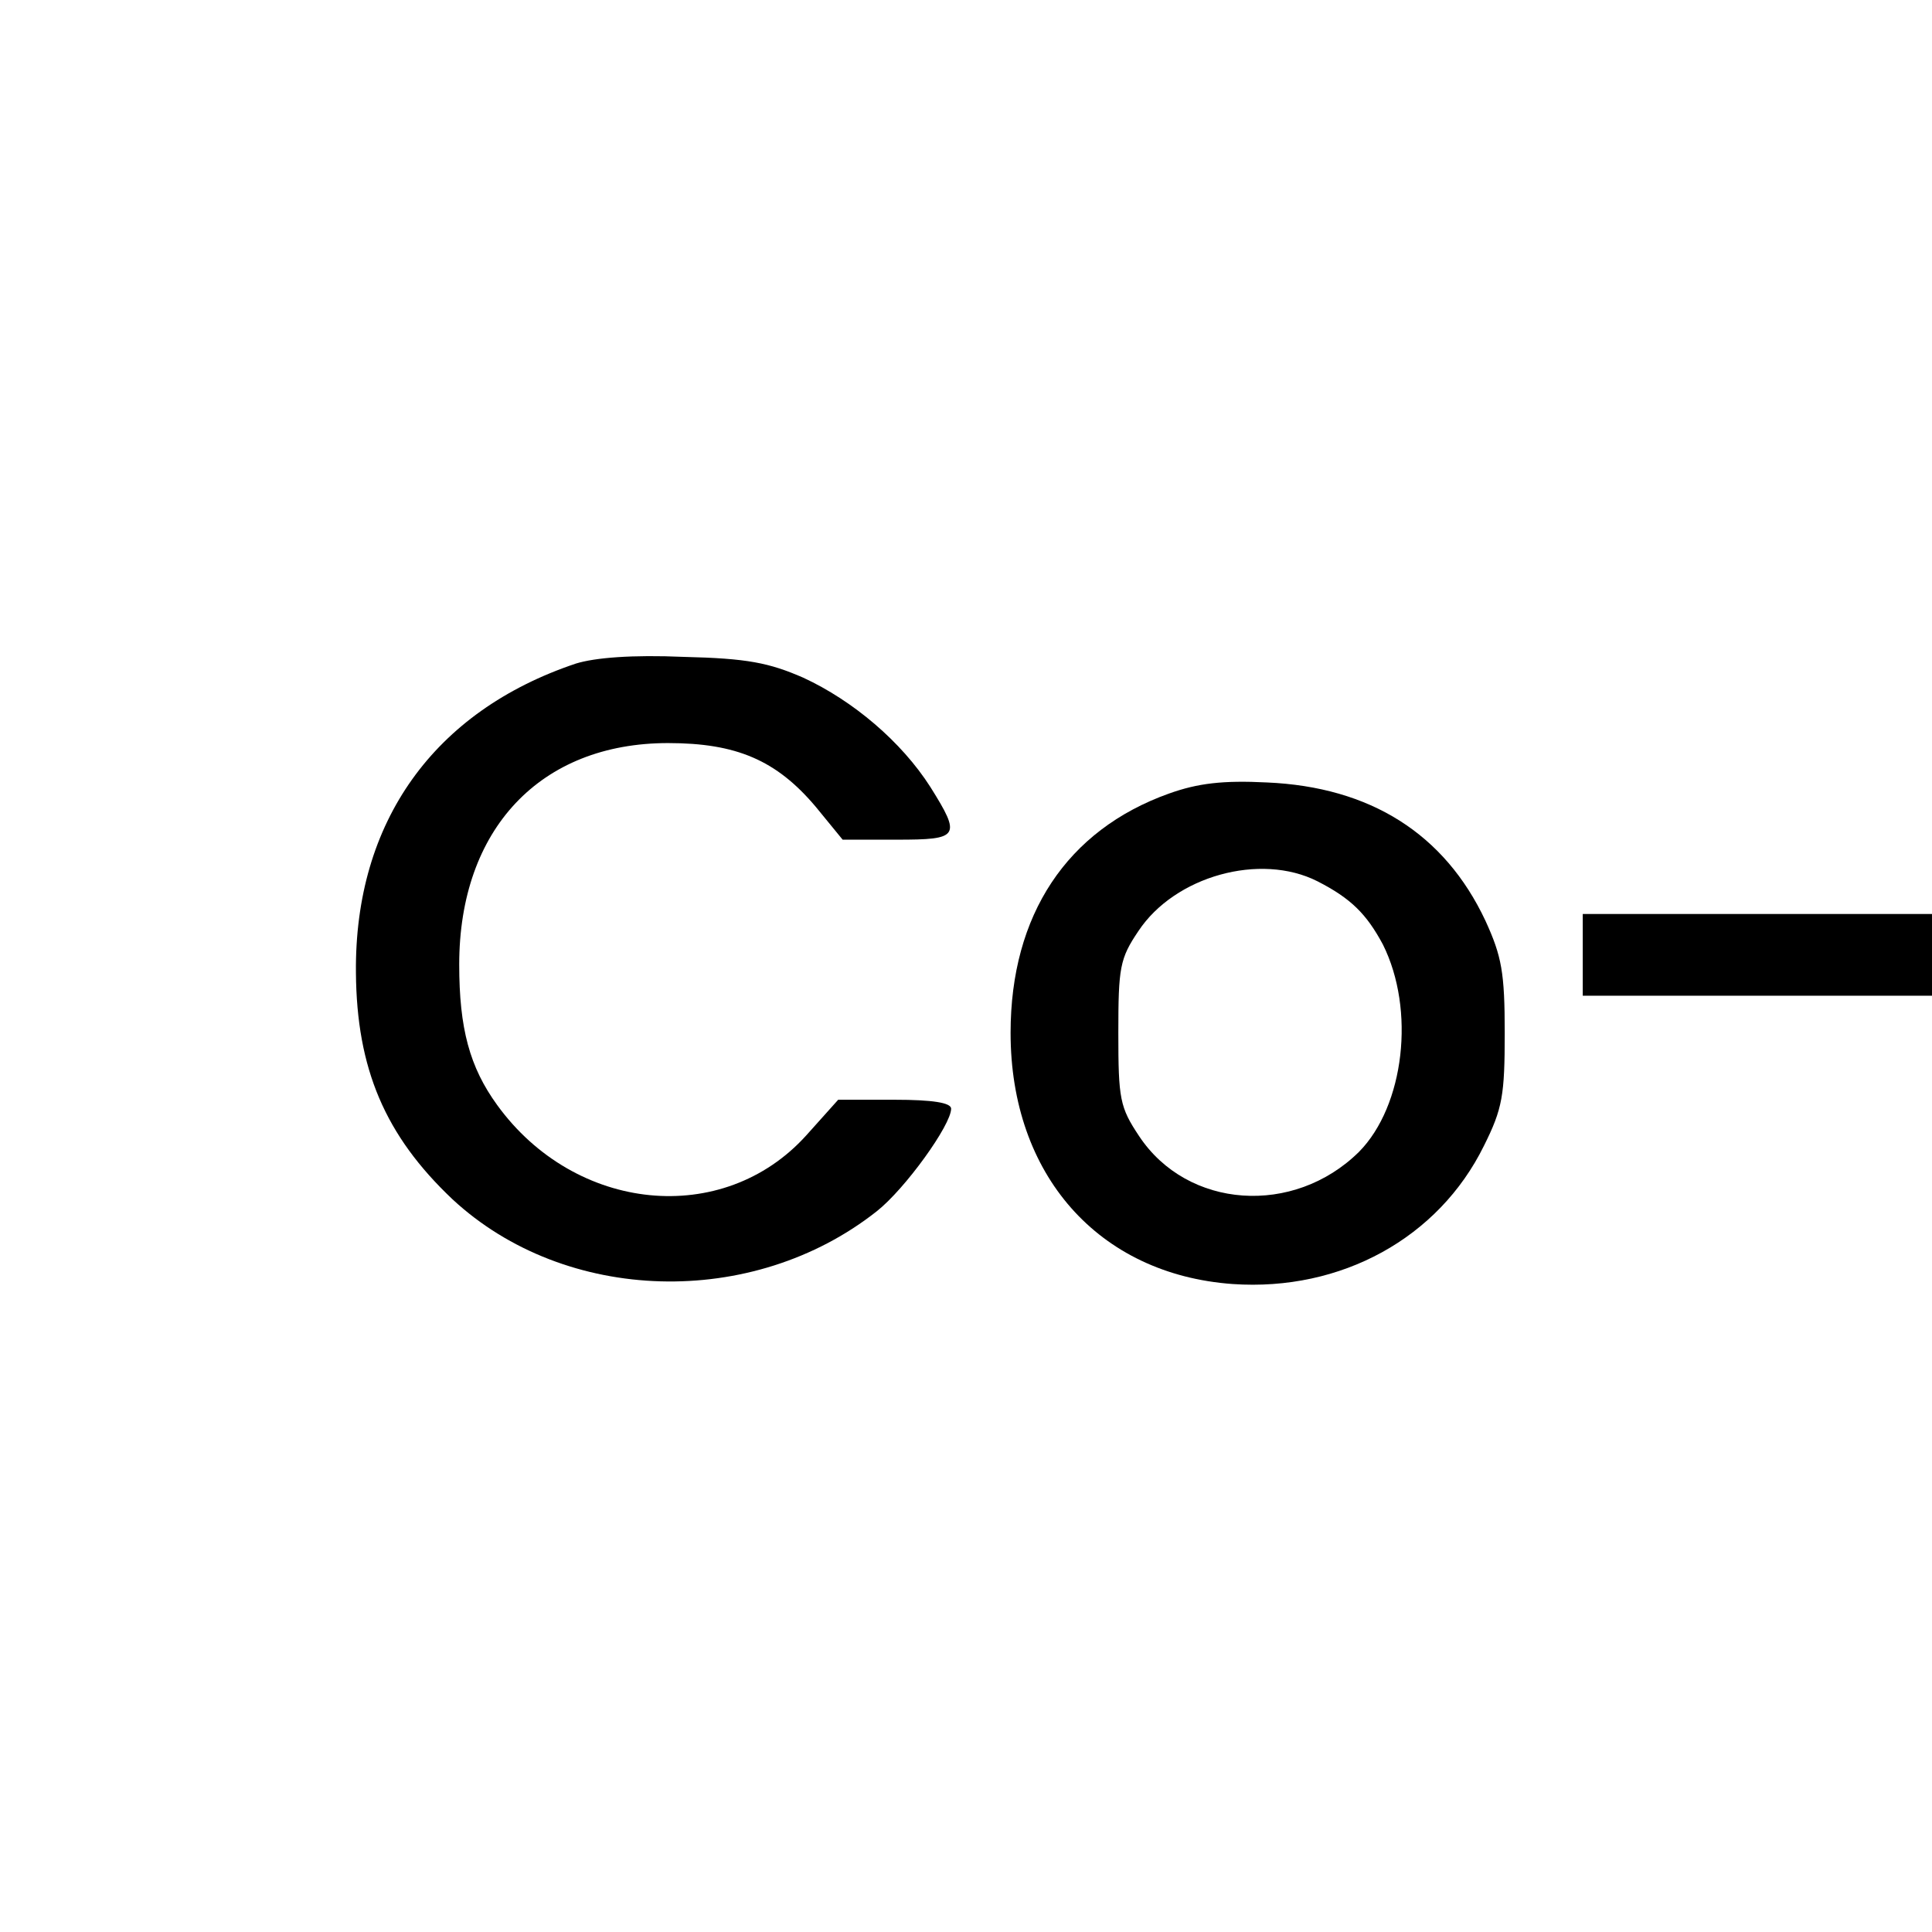<?xml version="1.0" standalone="no"?>
<!DOCTYPE svg PUBLIC "-//W3C//DTD SVG 20010904//EN"
 "http://www.w3.org/TR/2001/REC-SVG-20010904/DTD/svg10.dtd">
<svg version="1.0" xmlns="http://www.w3.org/2000/svg"
 width="260pt" height="260pt" viewBox="0 0 260 260"
 preserveAspectRatio="xMidYMid meet">
<g transform="translate(0,260) scale(0.1,-0.1)"
fill="#000000" stroke="none">
<path d="M775 1707 c-191 -64 -298 -213 -296 -416 1 -129 39 -219 130 -305
152 -141 404 -148 571 -16 38 30 100 116 100 138 0 8 -25 12 -76 12 l-76 0
-43 -48 c-112 -124 -311 -104 -416 41 -37 51 -51 103 -51 189 0 182 109 298
281 298 92 0 146 -23 199 -86 l36 -44 73 0 c84 0 87 4 45 71 -39 61 -104 116
-171 147 -46 20 -75 26 -161 28 -69 3 -119 -1 -145 -9z"/>
<path d="M1573 1532 c-137 -49 -213 -163 -213 -322 0 -191 118 -325 299 -338
146 -10 277 62 338 186 25 50 28 68 28 152 0 81 -4 103 -26 151 -55 117 -155
180 -294 186 -59 3 -93 -1 -132 -15z m200 -118 c45 -23 66 -44 88 -85 44 -88
29 -217 -32 -279 -88 -87 -231 -77 -296 21 -26 39 -28 50 -28 139 0 88 2 100
27 137 49 74 164 106 241 67z"/>
<path d="M2130 1315 l0 -55 235 0 235 0 0 55 0 55 -235 0 -235 0 0 -55z"/>
</g>
</svg>
